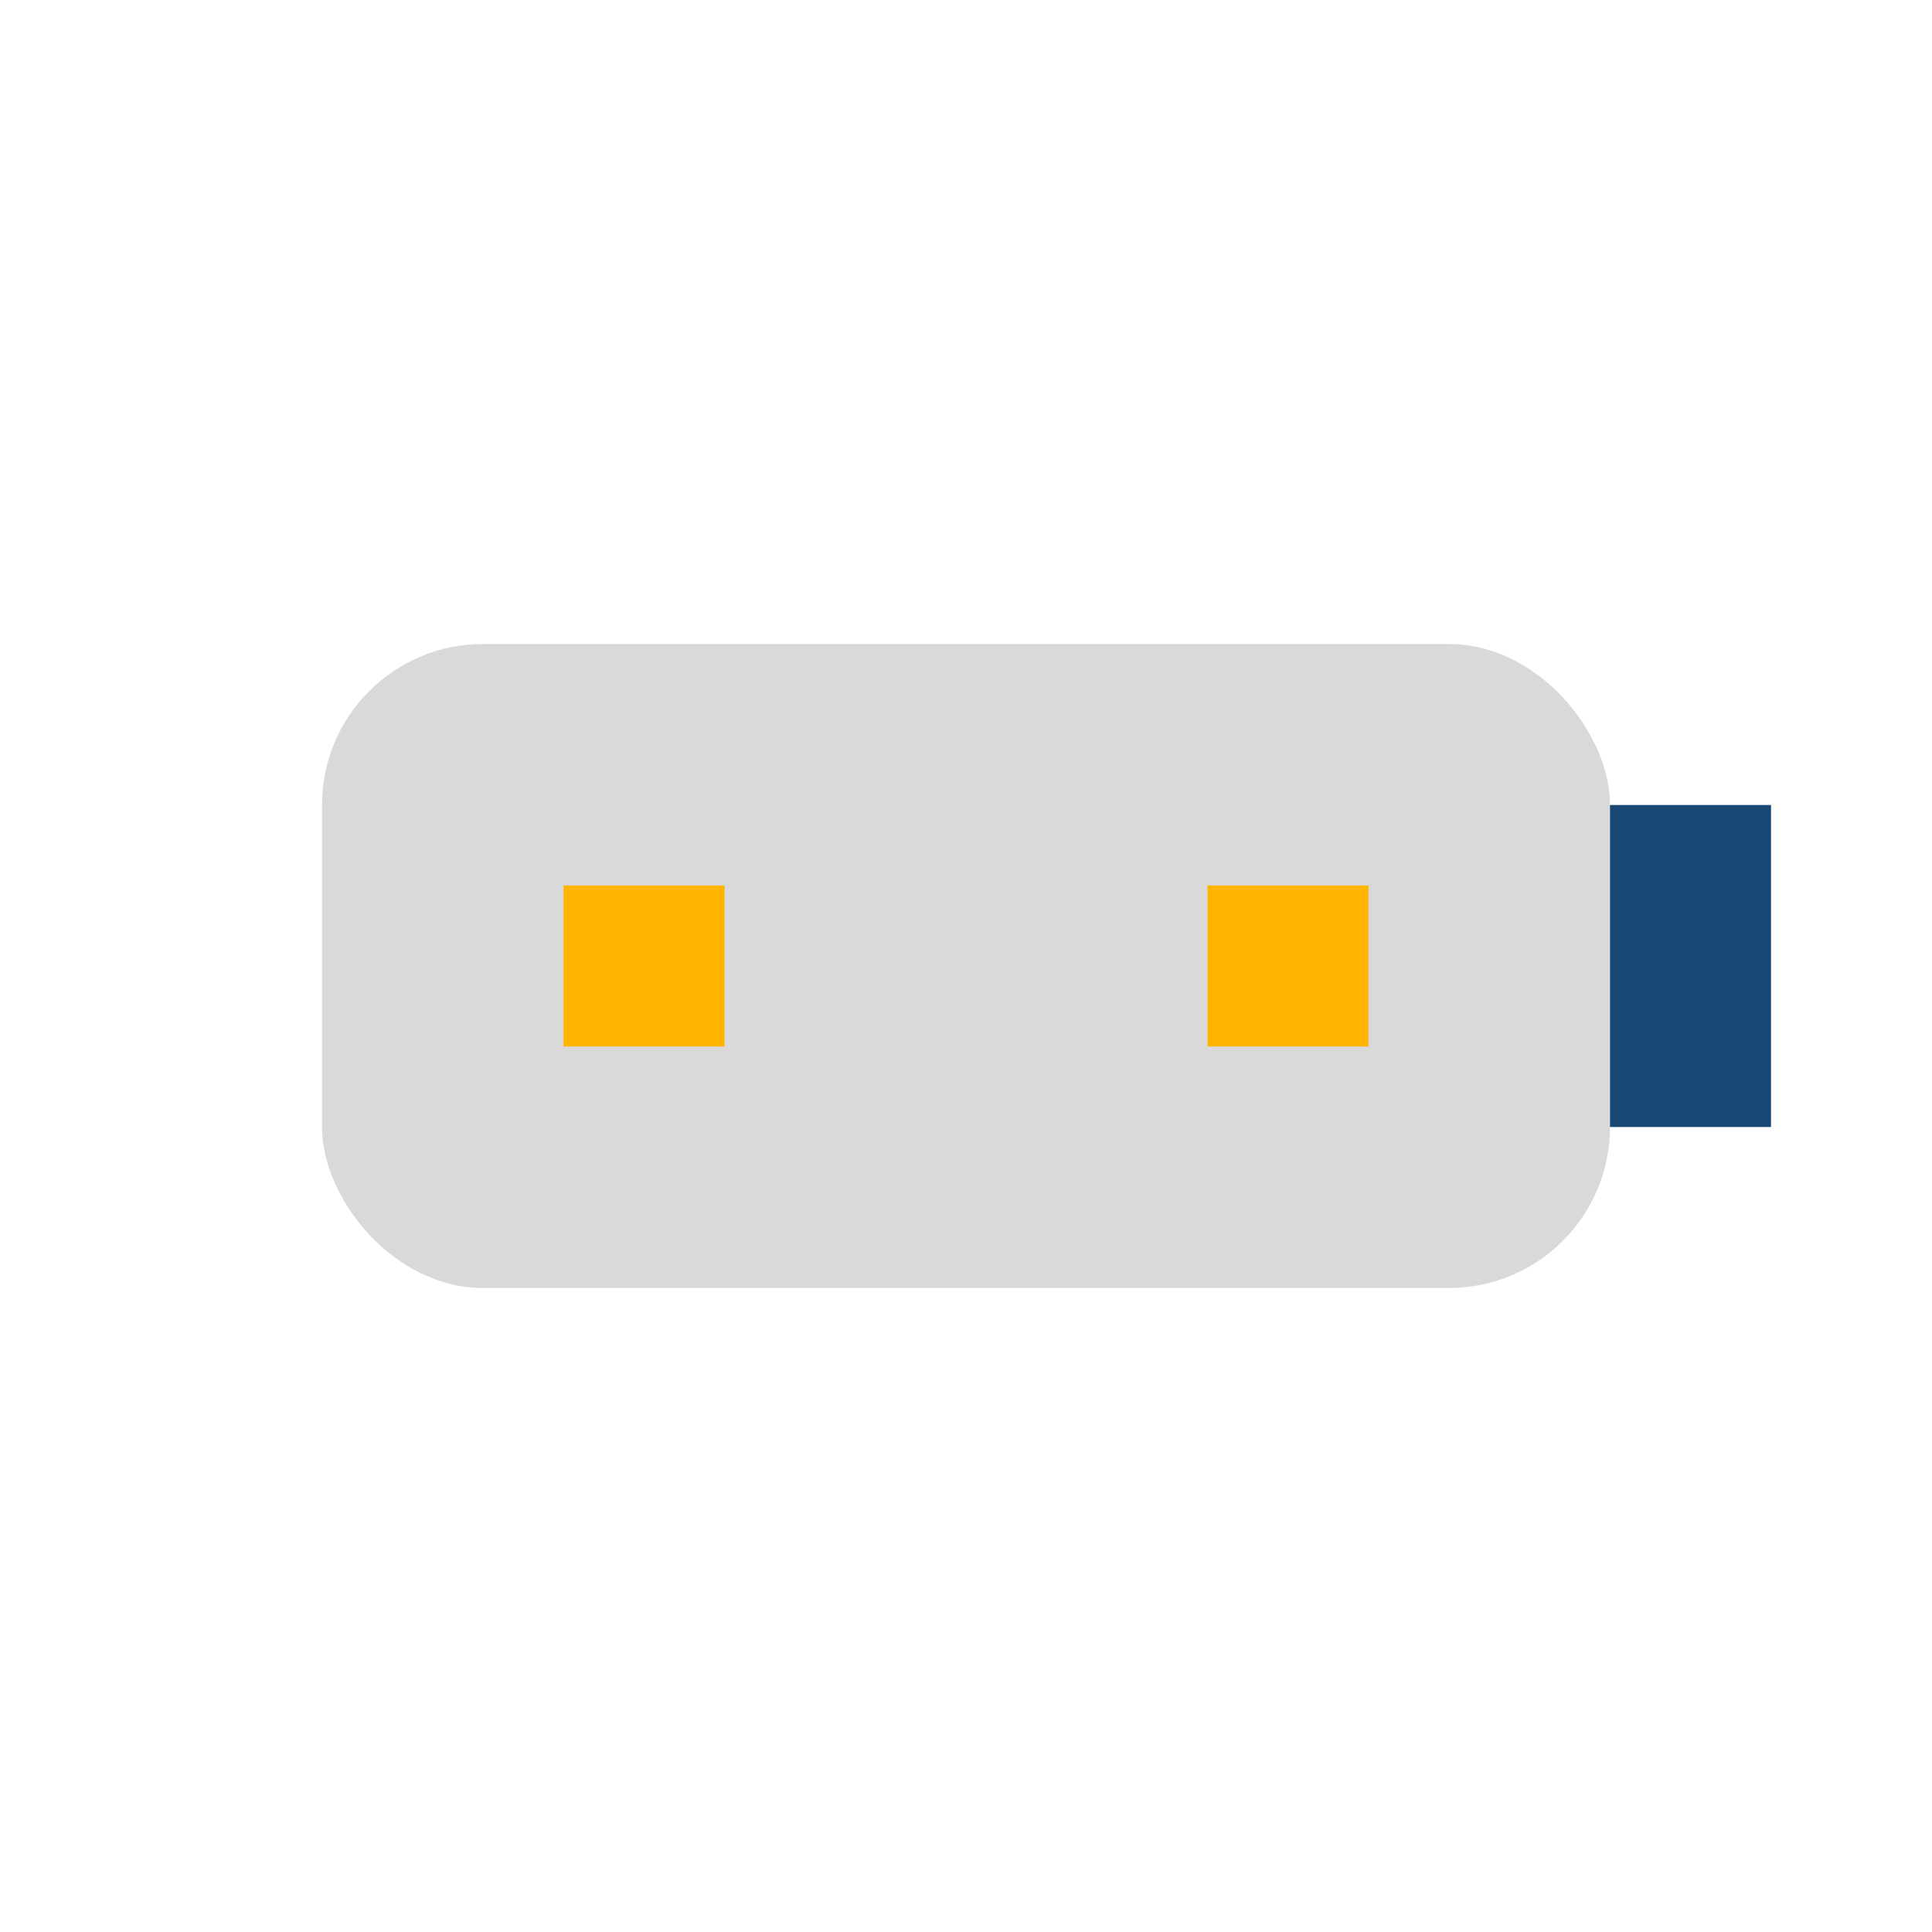 <?xml version="1.0" encoding="UTF-8"?>
<svg xmlns="http://www.w3.org/2000/svg" width="24" height="24" viewBox="0 0 24 24"><rect x="4" y="8" width="16" height="8" rx="2" fill="#D9D9D9"/><rect x="20" y="10" width="2" height="4" fill="#174873"/><path d="M7 12h2m6 0h2" stroke="#FFB400" stroke-width="2"/></svg>